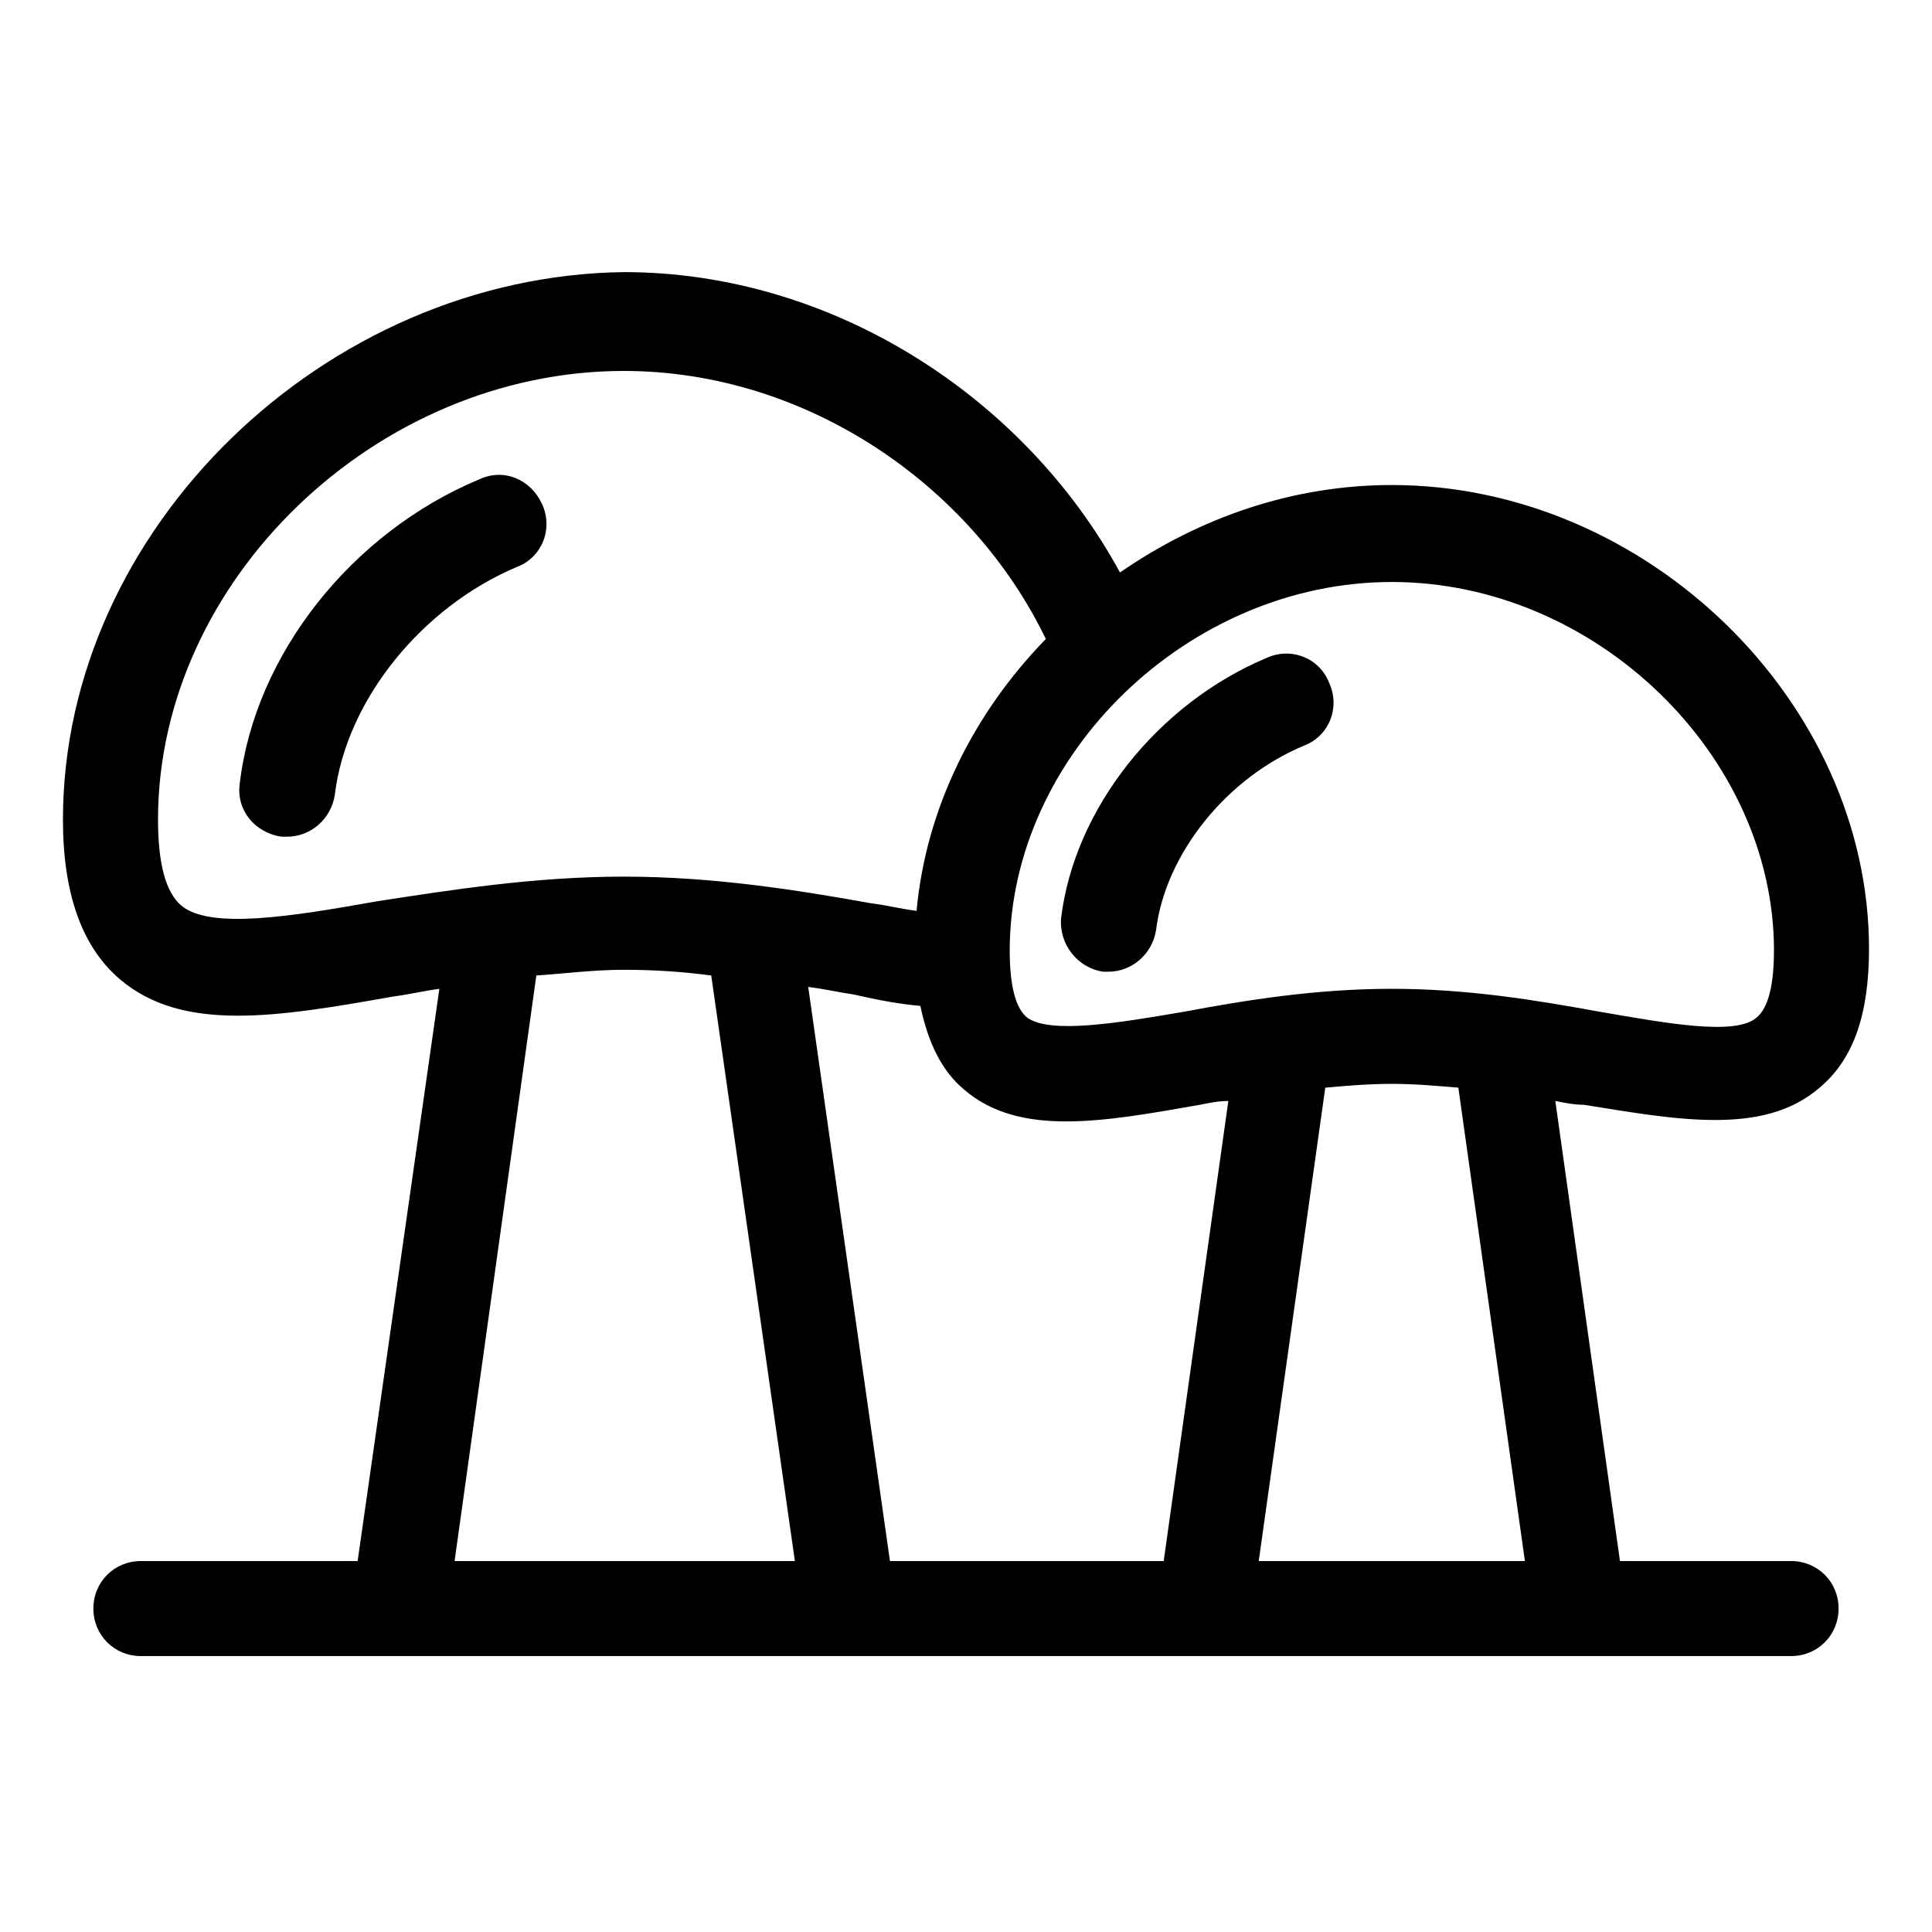 <?xml version="1.0" encoding="UTF-8"?>
<!-- Uploaded to: SVG Repo, www.svgrepo.com, Generator: SVG Repo Mixer Tools -->
<svg fill="#000000" width="800px" height="800px" version="1.1" viewBox="144 144 512 512" xmlns="http://www.w3.org/2000/svg">
 <g>
  <path d="m271.02 271.02c-33.754 14.105-59.449 46.352-63.48 80.609-1.008 7.055 4.031 13.098 11.082 14.105h1.512c6.047 0 11.586-4.535 12.594-11.082 3.023-25.191 23.176-49.879 48.367-60.457 6.551-2.519 9.574-10.078 6.551-16.625-3.023-6.551-10.074-9.574-16.625-6.551z"/>
  <path d="m436.27 401.51h1.512c6.047 0 11.586-4.535 12.594-11.082 2.519-20.152 18.641-40.305 39.297-48.871 6.551-2.519 9.574-10.078 6.551-16.625-2.519-6.551-10.078-9.574-16.625-6.551-28.719 12.09-50.883 39.801-54.41 69.023-0.508 7.051 4.531 13.098 11.082 14.105z"/>
  <path d="m618.65 557.69h-45.344l-17.129-121.92c2.519 0.504 5.039 1.008 7.559 1.008 12.594 2.016 24.184 4.031 34.762 4.031s20.152-2.016 27.711-8.566c9.07-7.559 13.098-19.648 13.098-36.777 0-65.496-58.945-122.93-126.46-122.93-26.199 0-50.883 8.566-72.043 23.176-25.191-46.352-76.074-79.602-131.5-79.602-79.098 1.008-148.62 68.012-148.62 145.1 0 19.648 5.039 33.754 15.113 42.32 16.625 14.105 41.312 10.078 72.547 4.535 4.031-0.504 8.062-1.512 12.09-2.016l-21.656 151.64h-57.438c-7.055 0-12.594 5.543-12.594 12.594 0 7.055 5.543 12.594 12.594 12.594h437.31c7.055 0 12.594-5.543 12.594-12.594 0-7.051-5.539-12.594-12.594-12.594zm-70.535 0h-70.535l17.633-125.45c5.543-0.504 11.586-1.008 17.633-1.008s11.586 0.504 17.633 1.008zm-160.21-147.11c2.016 9.574 5.543 17.129 11.586 22.168 14.609 12.594 36.777 8.566 62.473 4.031 2.519-0.504 5.039-1.008 7.559-1.008l-17.129 121.92h-72.547l-21.664-152.15c4.031 0.504 8.566 1.512 12.09 2.016 6.551 1.512 12.09 2.519 17.633 3.023zm226.21-14.609c0 9.07-1.512 15.113-4.535 17.633-5.543 5.039-24.184 1.512-41.816-1.512-16.625-3.023-34.762-6.047-54.914-6.047-20.152 0-38.793 3.023-54.914 6.047-17.633 3.023-35.77 6.047-41.816 1.512-3.023-2.519-4.535-8.566-4.535-17.633 0-51.891 47.359-97.738 101.27-97.738s101.27 45.844 101.27 97.738zm-370.3-13.102c-22.672 4.031-44.336 7.559-51.891 1.008-4.031-3.527-6.047-11.082-6.047-22.672 0-63.477 57.938-118.9 123.43-118.9 48.367 0 92.195 30.23 111.85 71.039-19.145 19.648-31.738 44.84-34.258 72.043-4.031-0.504-8.062-1.512-12.09-2.016-19.648-3.527-41.816-7.055-65.496-7.055-23.684 0.004-45.852 3.531-65.5 6.551zm42.32 19.648c7.559-0.504 15.113-1.512 23.176-1.512s15.617 0.504 23.176 1.512l22.168 155.18h-90.184z"/>
 </g>
</svg>